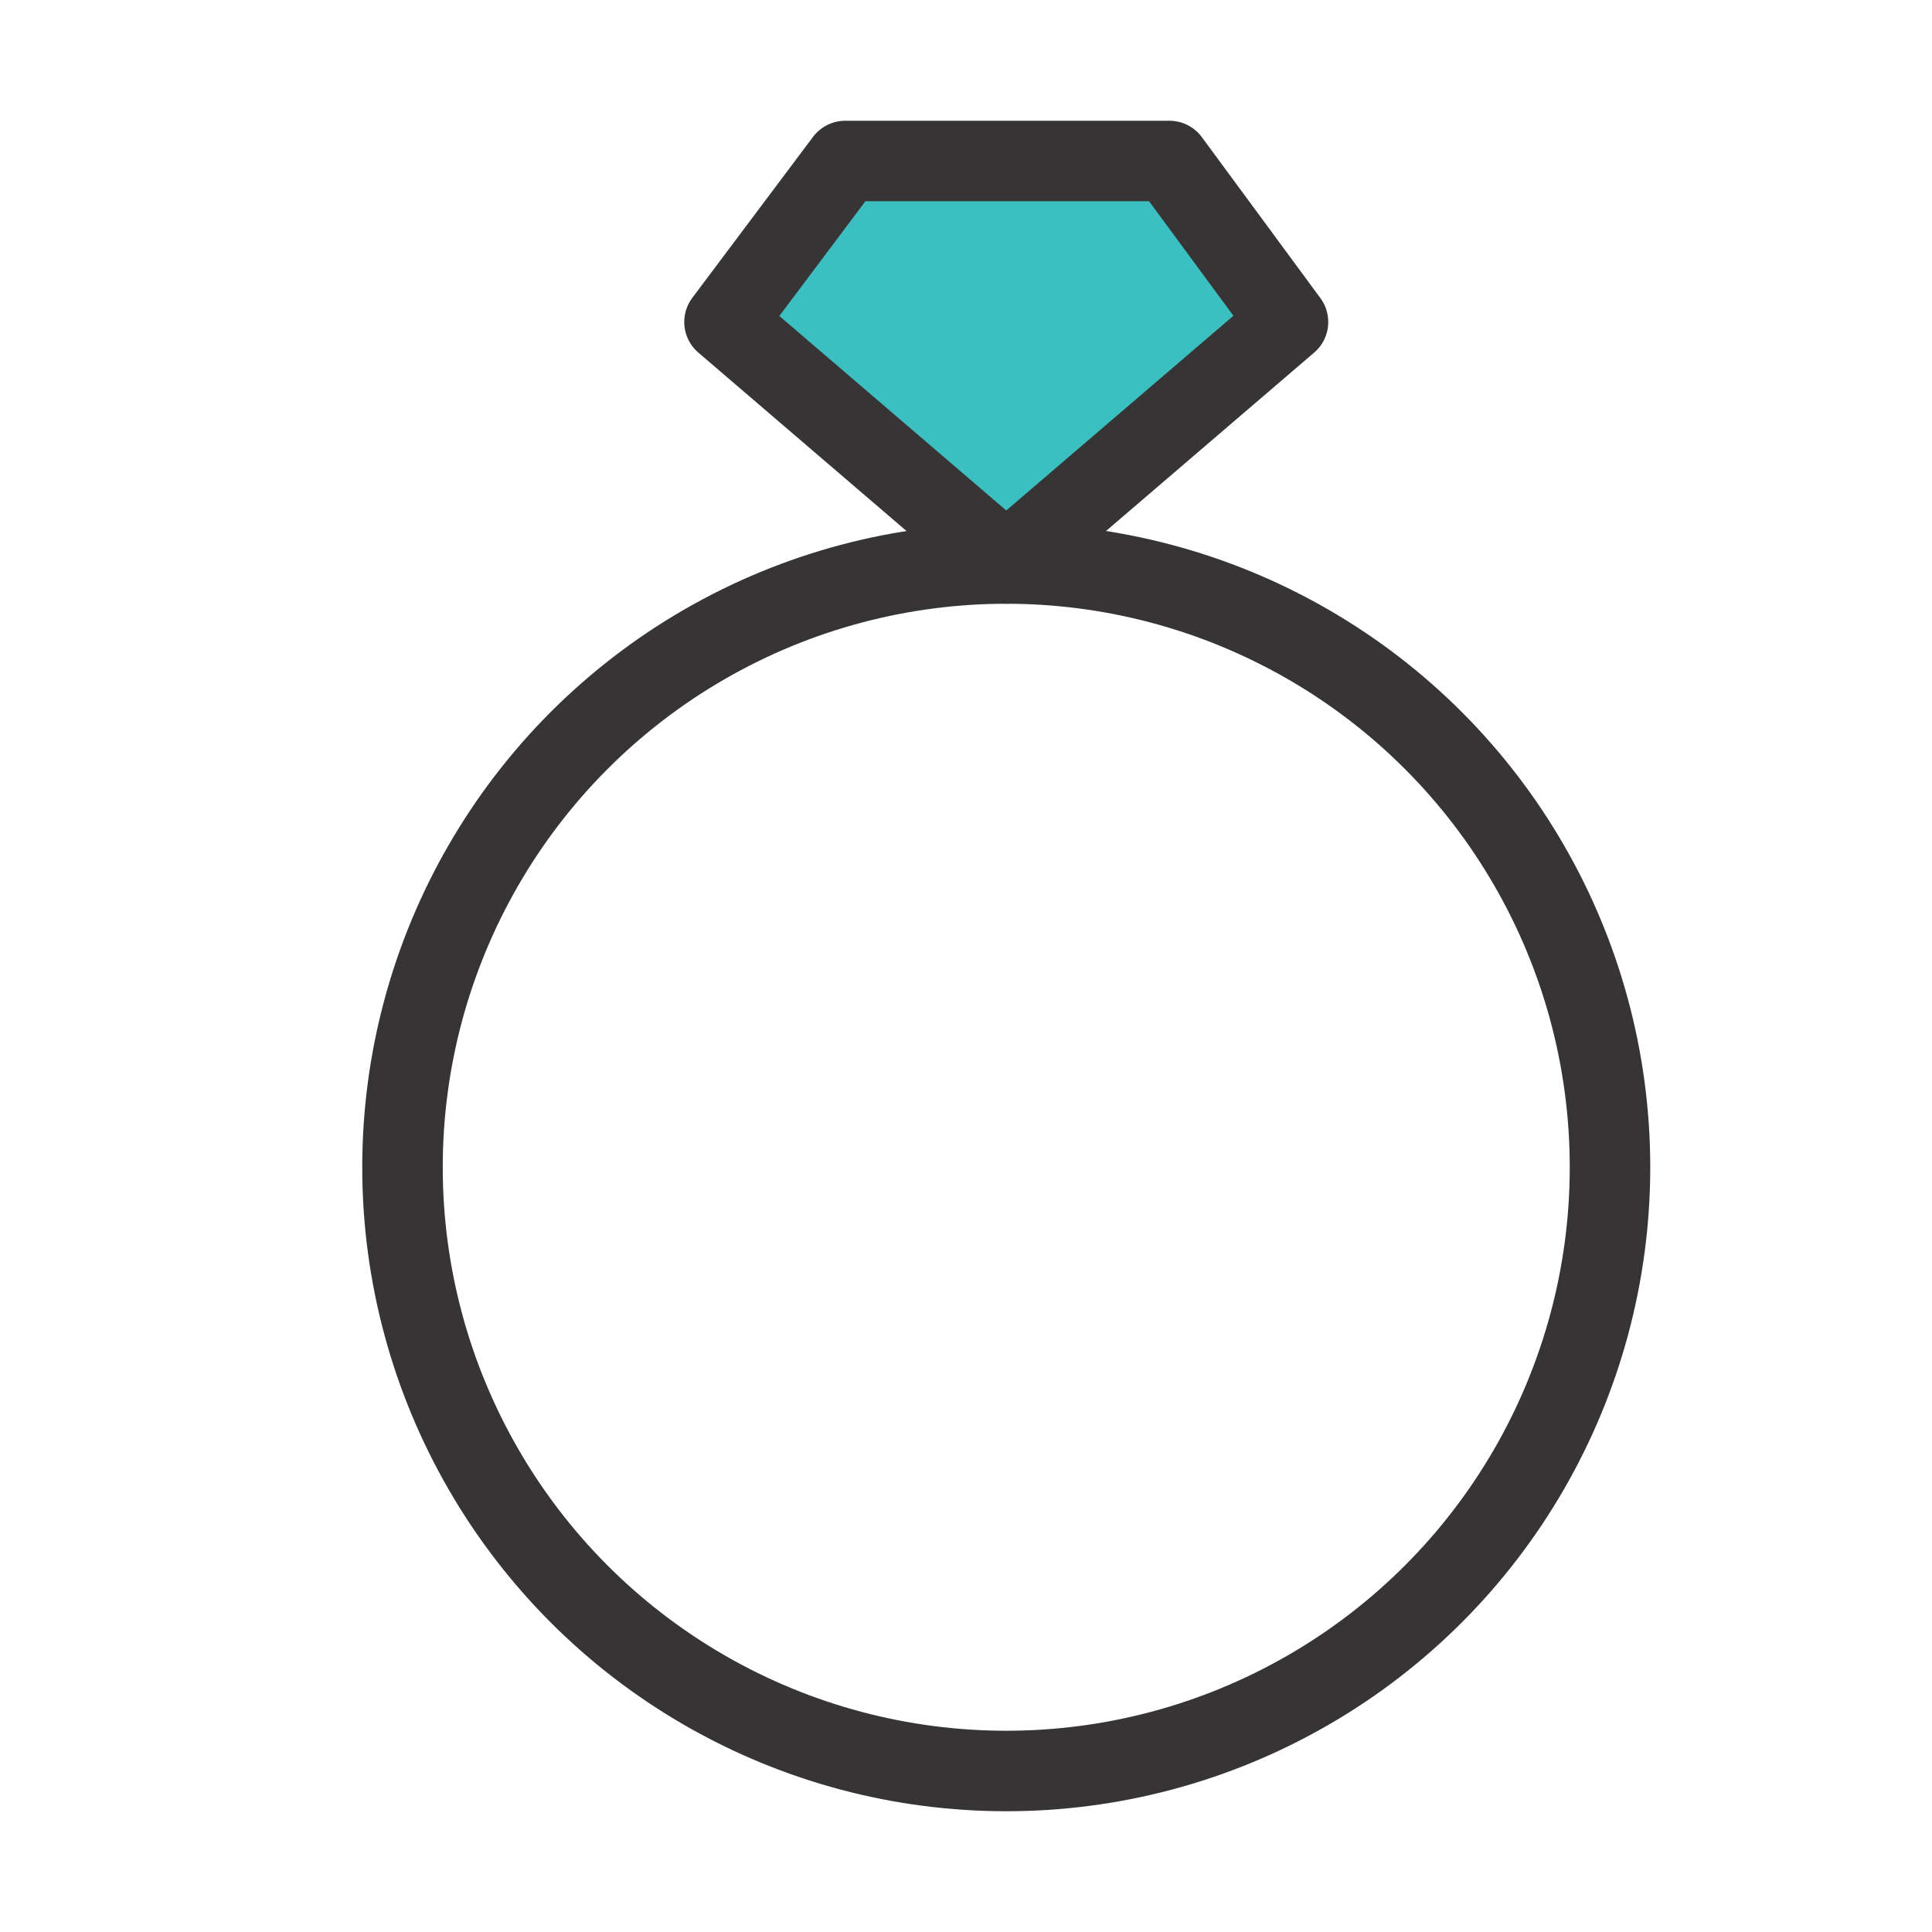 <?xml version="1.0" encoding="UTF-8"?><svg width="12" height="12" viewBox="0 0 48 48" fill="none" xmlns="http://www.w3.org/2000/svg"><circle cx="25" cy="29" r="15" stroke="#373435" stroke-width="2" stroke-linecap="round" stroke-linejoin="round"/><path d="M18 8L21 4H25.134H29.054L32 8L25 14L18 8Z" fill="#3cbfc1" stroke="#373435" stroke-width="2" stroke-linecap="round" stroke-linejoin="round"/></svg>